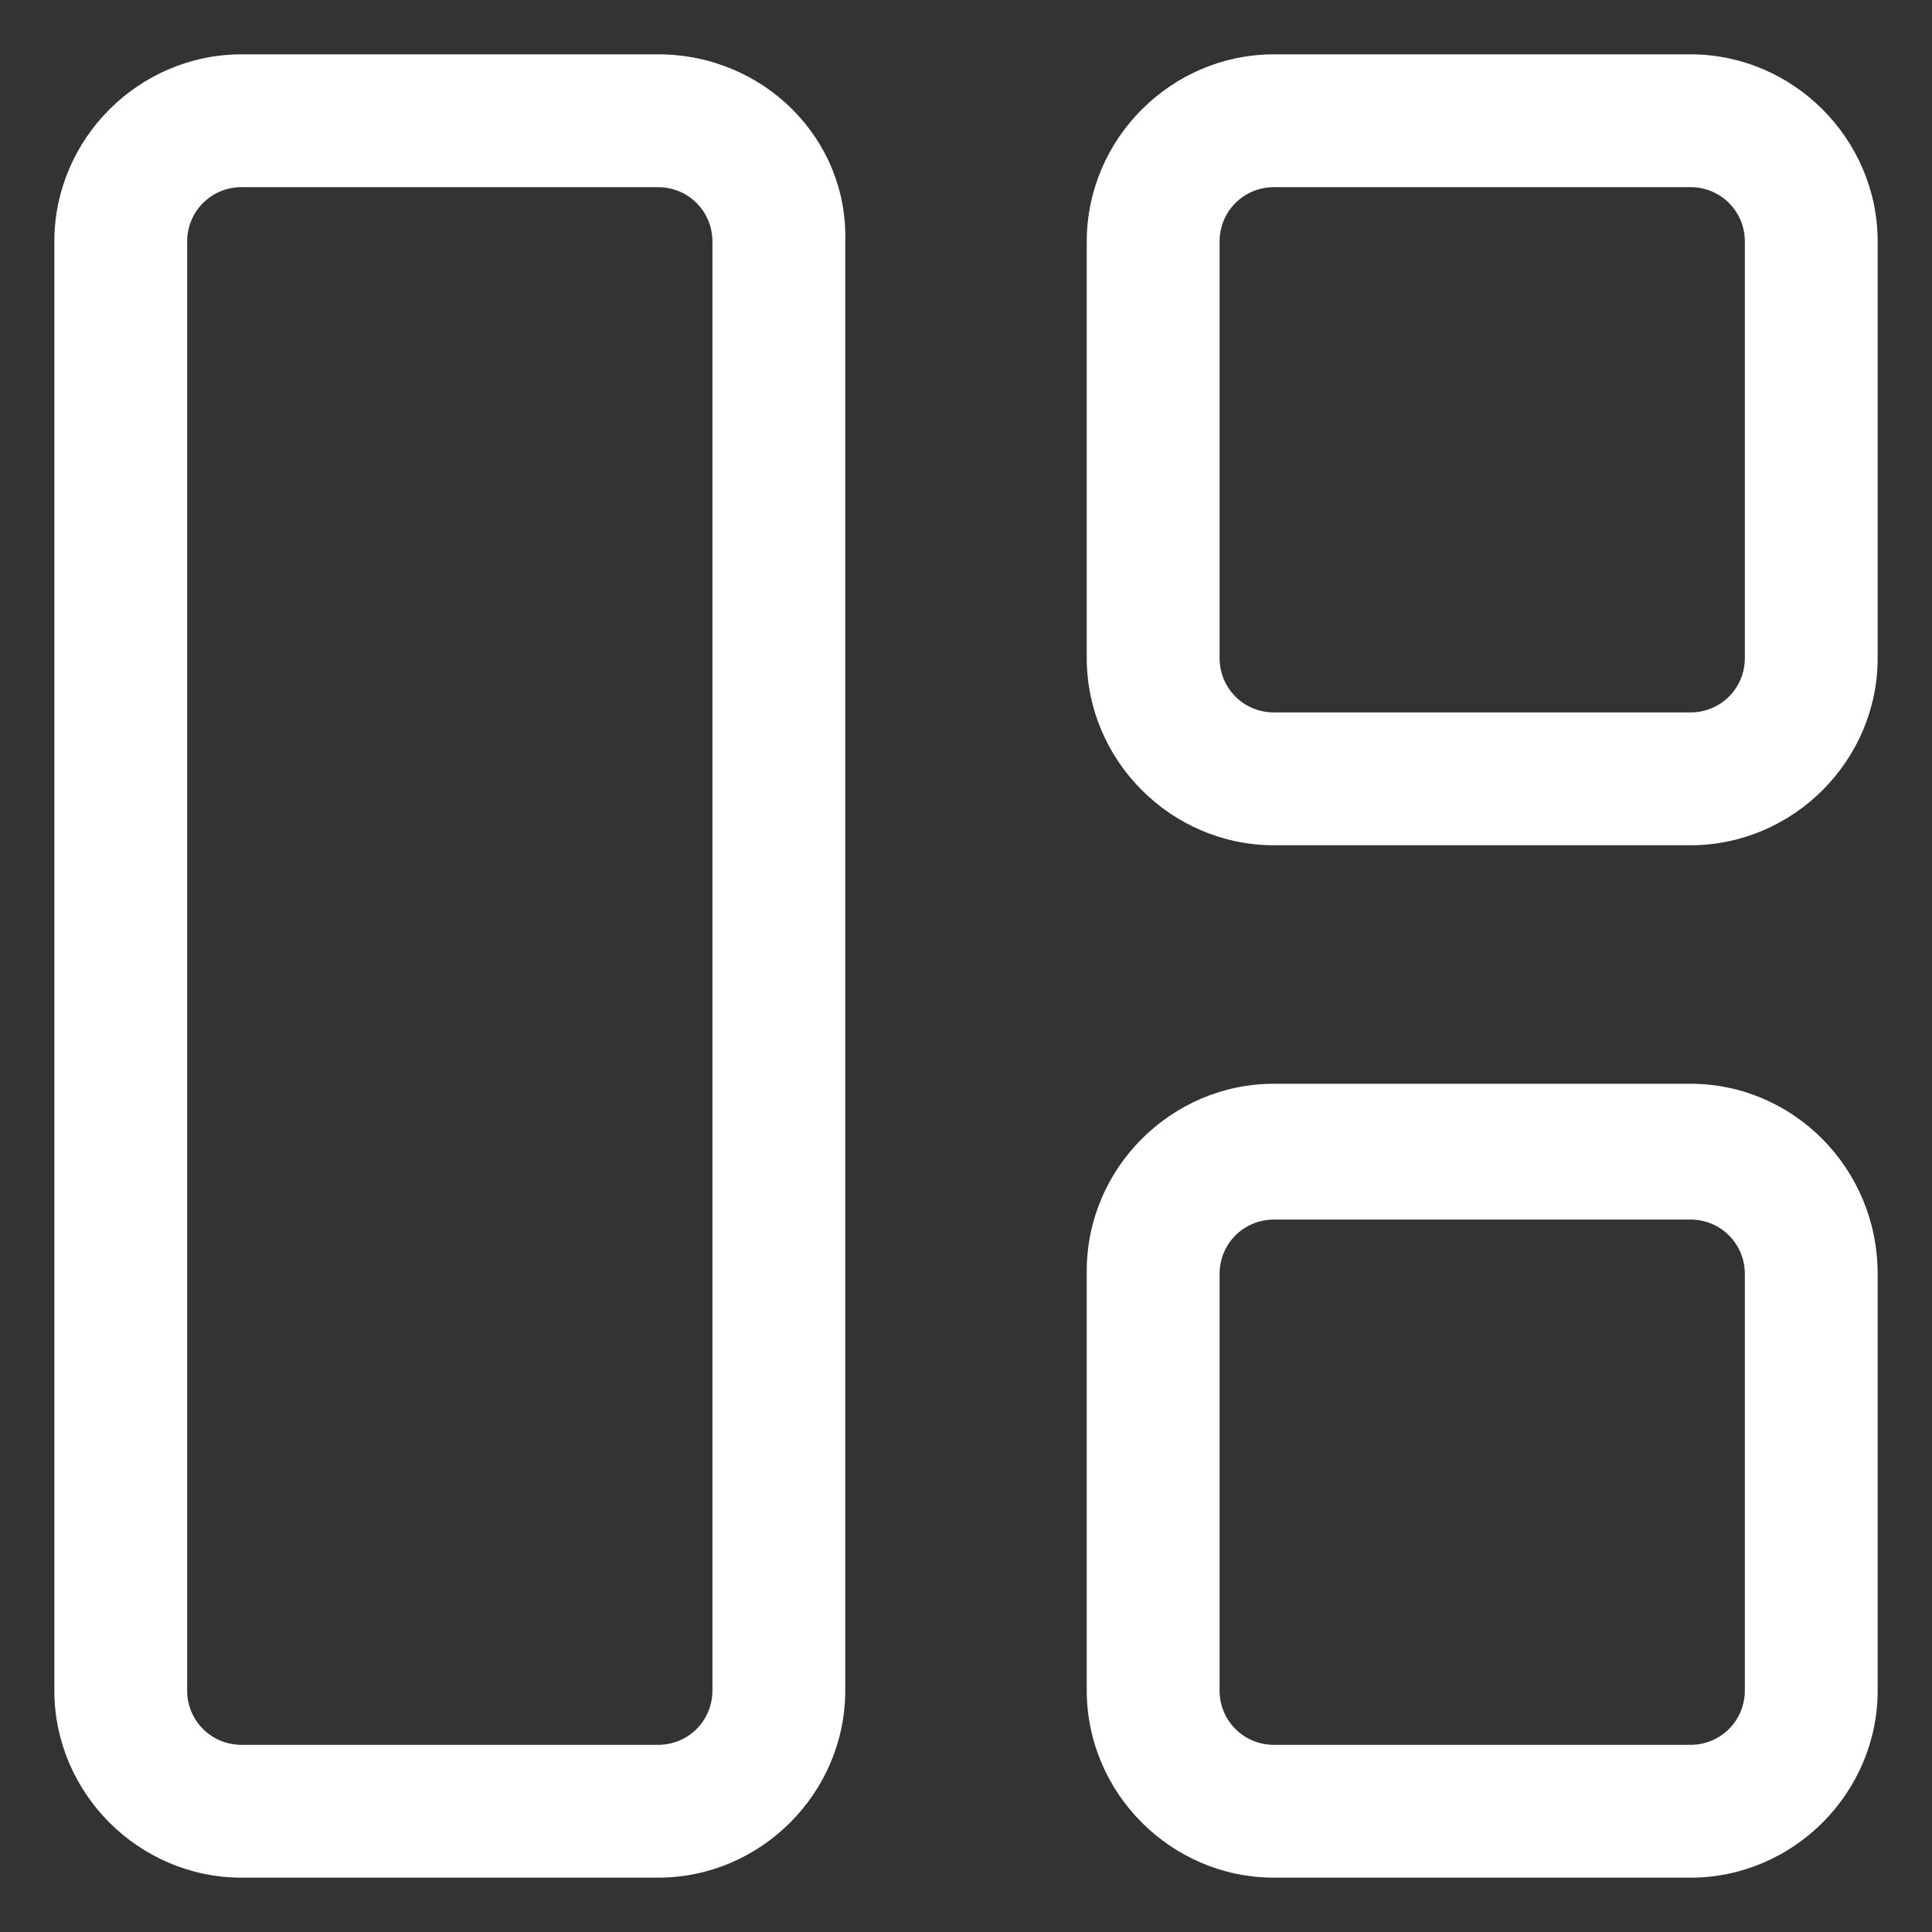 <svg xmlns="http://www.w3.org/2000/svg" width="24" height="24" viewBox="0 0 24 24" fill="none"><rect x="0" y="0" width="24" height="24" fill="#333333" stroke="none"/><g clip-path="url(#clip0_501_40653)"><path d="M8.175 0.675H3C1.725 0.675 0.675 1.725 0.675 3V21C0.675 22.275 1.725 23.325 3 23.325H8.175C9.45 23.325 10.5 22.275 10.5 21V3C10.537 1.725 9.488 0.675 8.175 0.675ZM8.85 21C8.85 21.375 8.55 21.675 8.175 21.675H3C2.625 21.675 2.325 21.375 2.325 21V3C2.325 2.625 2.625 2.325 3 2.325H8.175C8.55 2.325 8.85 2.625 8.85 3V21Z" fill="white"></path><path d="M21 0.675H15.825C14.55 0.675 13.5 1.725 13.5 3V8.175C13.5 9.45 14.55 10.5 15.825 10.5H21C22.275 10.5 23.325 9.45 23.325 8.175V3C23.325 1.725 22.275 0.675 21 0.675ZM21.675 8.175C21.675 8.55 21.375 8.85 21 8.85H15.825C15.45 8.85 15.15 8.55 15.15 8.175V3C15.15 2.625 15.45 2.325 15.825 2.325H21C21.375 2.325 21.675 2.625 21.675 3V8.175Z" fill="white"></path><path d="M21 13.463H15.825C14.55 13.463 13.5 14.512 13.5 15.787V21C13.5 22.275 14.55 23.325 15.825 23.325H21C22.275 23.325 23.325 22.275 23.325 21V15.825C23.325 14.512 22.275 13.463 21 13.463ZM21.675 21C21.675 21.375 21.375 21.675 21 21.675H15.825C15.45 21.675 15.15 21.375 15.15 21V15.825C15.15 15.45 15.45 15.15 15.825 15.15H21C21.375 15.15 21.675 15.45 21.675 15.825V21Z" fill="white"></path></g><defs><clipPath id="clip0_501_40653"><rect width="24" height="24" fill="white"></rect></clipPath></defs></svg>